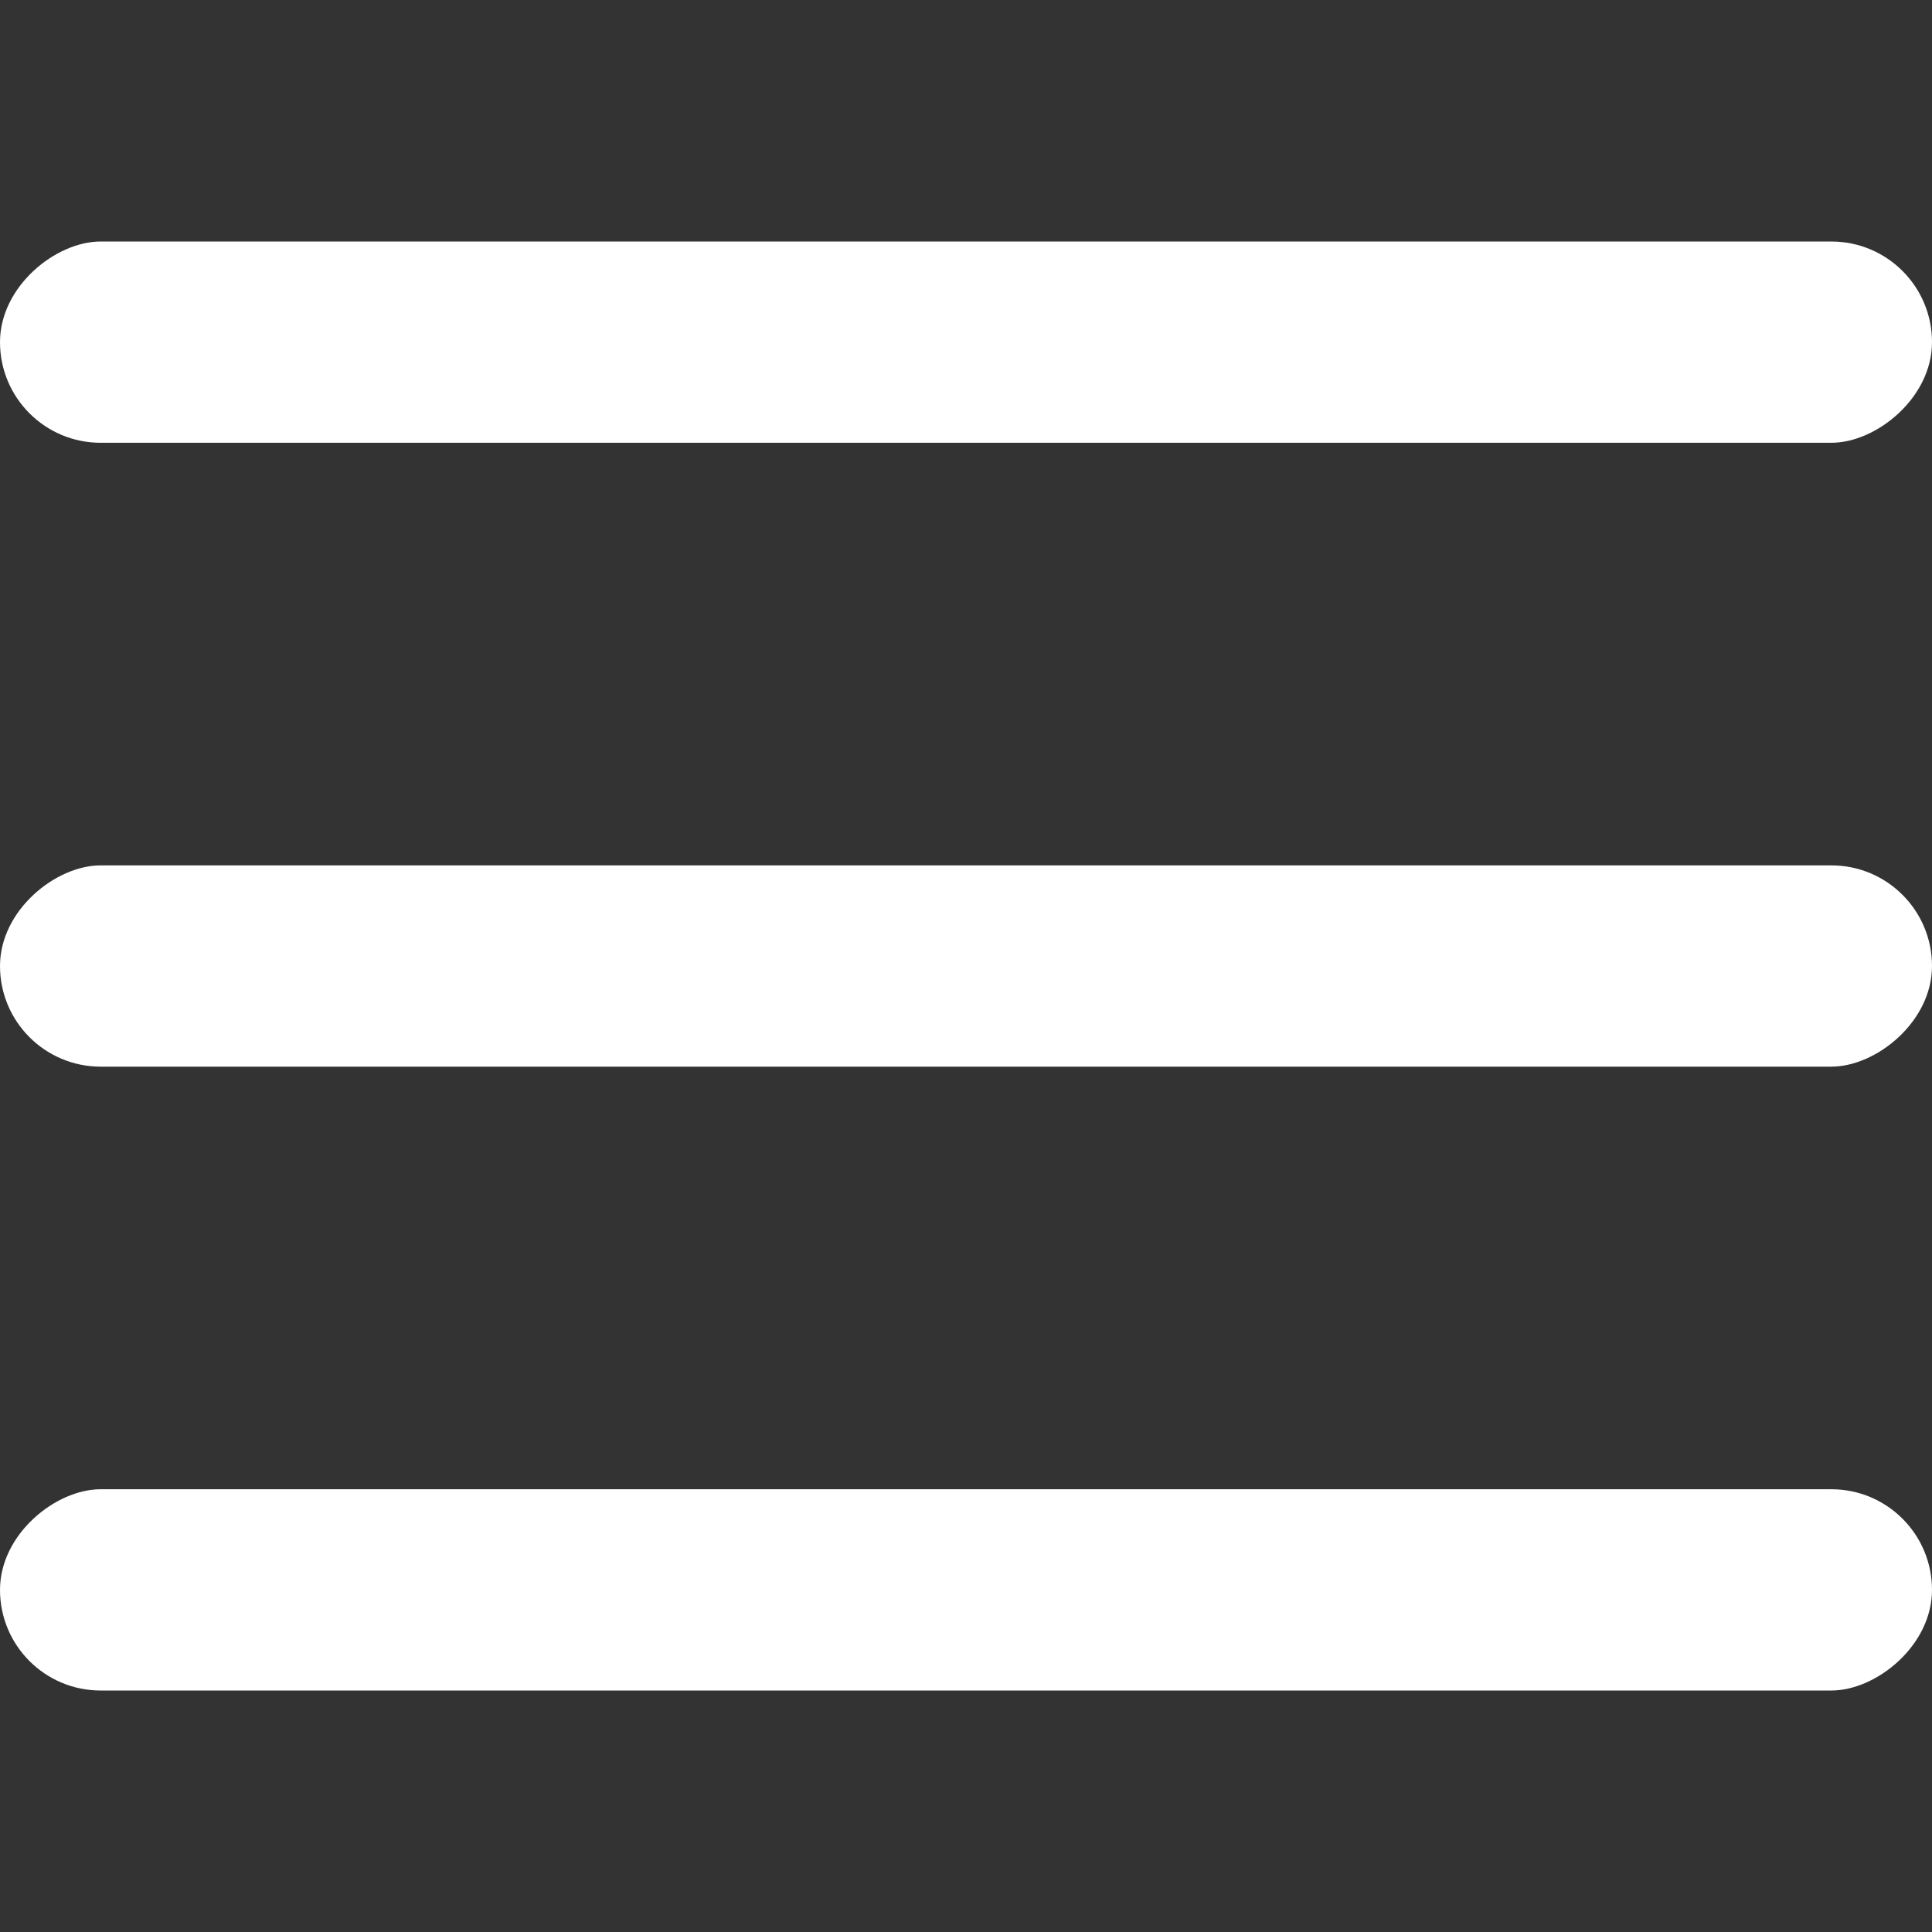 <?xml version="1.0" encoding="UTF-8" standalone="no"?>
<svg
   width="240"
   height="240"
   viewBox="0 0 63.5 63.5"
   version="1.1"
   id="svg8"
   inkscape:version="1.2 (dc2aedaf03, 2022-05-15)"
   sodipodi:docname="MenuWaffle.svg"
   xmlns:inkscape="http://www.inkscape.org/namespaces/inkscape"
   xmlns:sodipodi="http://sodipodi.sourceforge.net/DTD/sodipodi-0.dtd"
   xmlns="http://www.w3.org/2000/svg"
   xmlns:svg="http://www.w3.org/2000/svg"
   xmlns:rdf="http://www.w3.org/1999/02/22-rdf-syntax-ns#"
   xmlns:cc="http://creativecommons.org/ns#"
   xmlns:dc="http://purl.org/dc/elements/1.1/">
  <rect x="0" y="0" width="63.5" height="63.5" fill="#333333" stroke="none"/>
  <defs
     id="defs2" />
  <sodipodi:namedview
     id="base"
     pagecolor="#ffffff"
     bordercolor="#666666"
     borderopacity="1.0"
     inkscape:pageopacity="0.0"
     inkscape:pageshadow="2"
     inkscape:zoom="2.3982705"
     inkscape:cx="93.40064"
     inkscape:cy="161.36628"
     inkscape:document-units="px"
     inkscape:current-layer="layer1"
     inkscape:document-rotation="0"
     showgrid="false"
     units="px"
     width="1080px"
     inkscape:showpageshadow="false"
     inkscape:pagecheckerboard="0"
     inkscape:deskcolor="#d1d1d1"
     inkscape:window-width="1920"
     inkscape:window-height="1046"
     inkscape:window-x="-11"
     inkscape:window-y="-11"
     inkscape:window-maximized="1" />
  <g
     inkscape:label="Layer 1"
     inkscape:groupmode="layer"
     id="layer1">
    <g
       id="g75561"
       transform="rotate(90,31.75,31.75)">
      <rect
         style="fill:#fff;stroke-width:1.323;stroke-linecap:round;stroke-linejoin:round;stroke-opacity:0.804;paint-order:stroke markers fill;stop-color:#000000"
         id="rect75529"
         width="6.615"
         height="63.5"
         x="7.938"
         y="-5e-07"
         ry="3.307" />
      <rect
         style="fill:#fff;stroke-width:1.323;stroke-linecap:round;stroke-linejoin:round;stroke-opacity:0.804;paint-order:stroke markers fill;stop-color:#000000"
         id="rect75531"
         width="6.615"
         height="63.5"
         x="48.948"
         y="-5e-07"
         ry="3.307" />
      <rect
         style="fill:#fff;stroke-width:1.323;stroke-linecap:round;stroke-linejoin:round;stroke-opacity:0.804;paint-order:stroke markers fill;stop-color:#000000"
         id="rect75540"
         width="6.615"
         height="63.5"
         x="28.443"
         y="-5e-07"
         ry="3.307" />
    </g>
  </g>
</svg>

